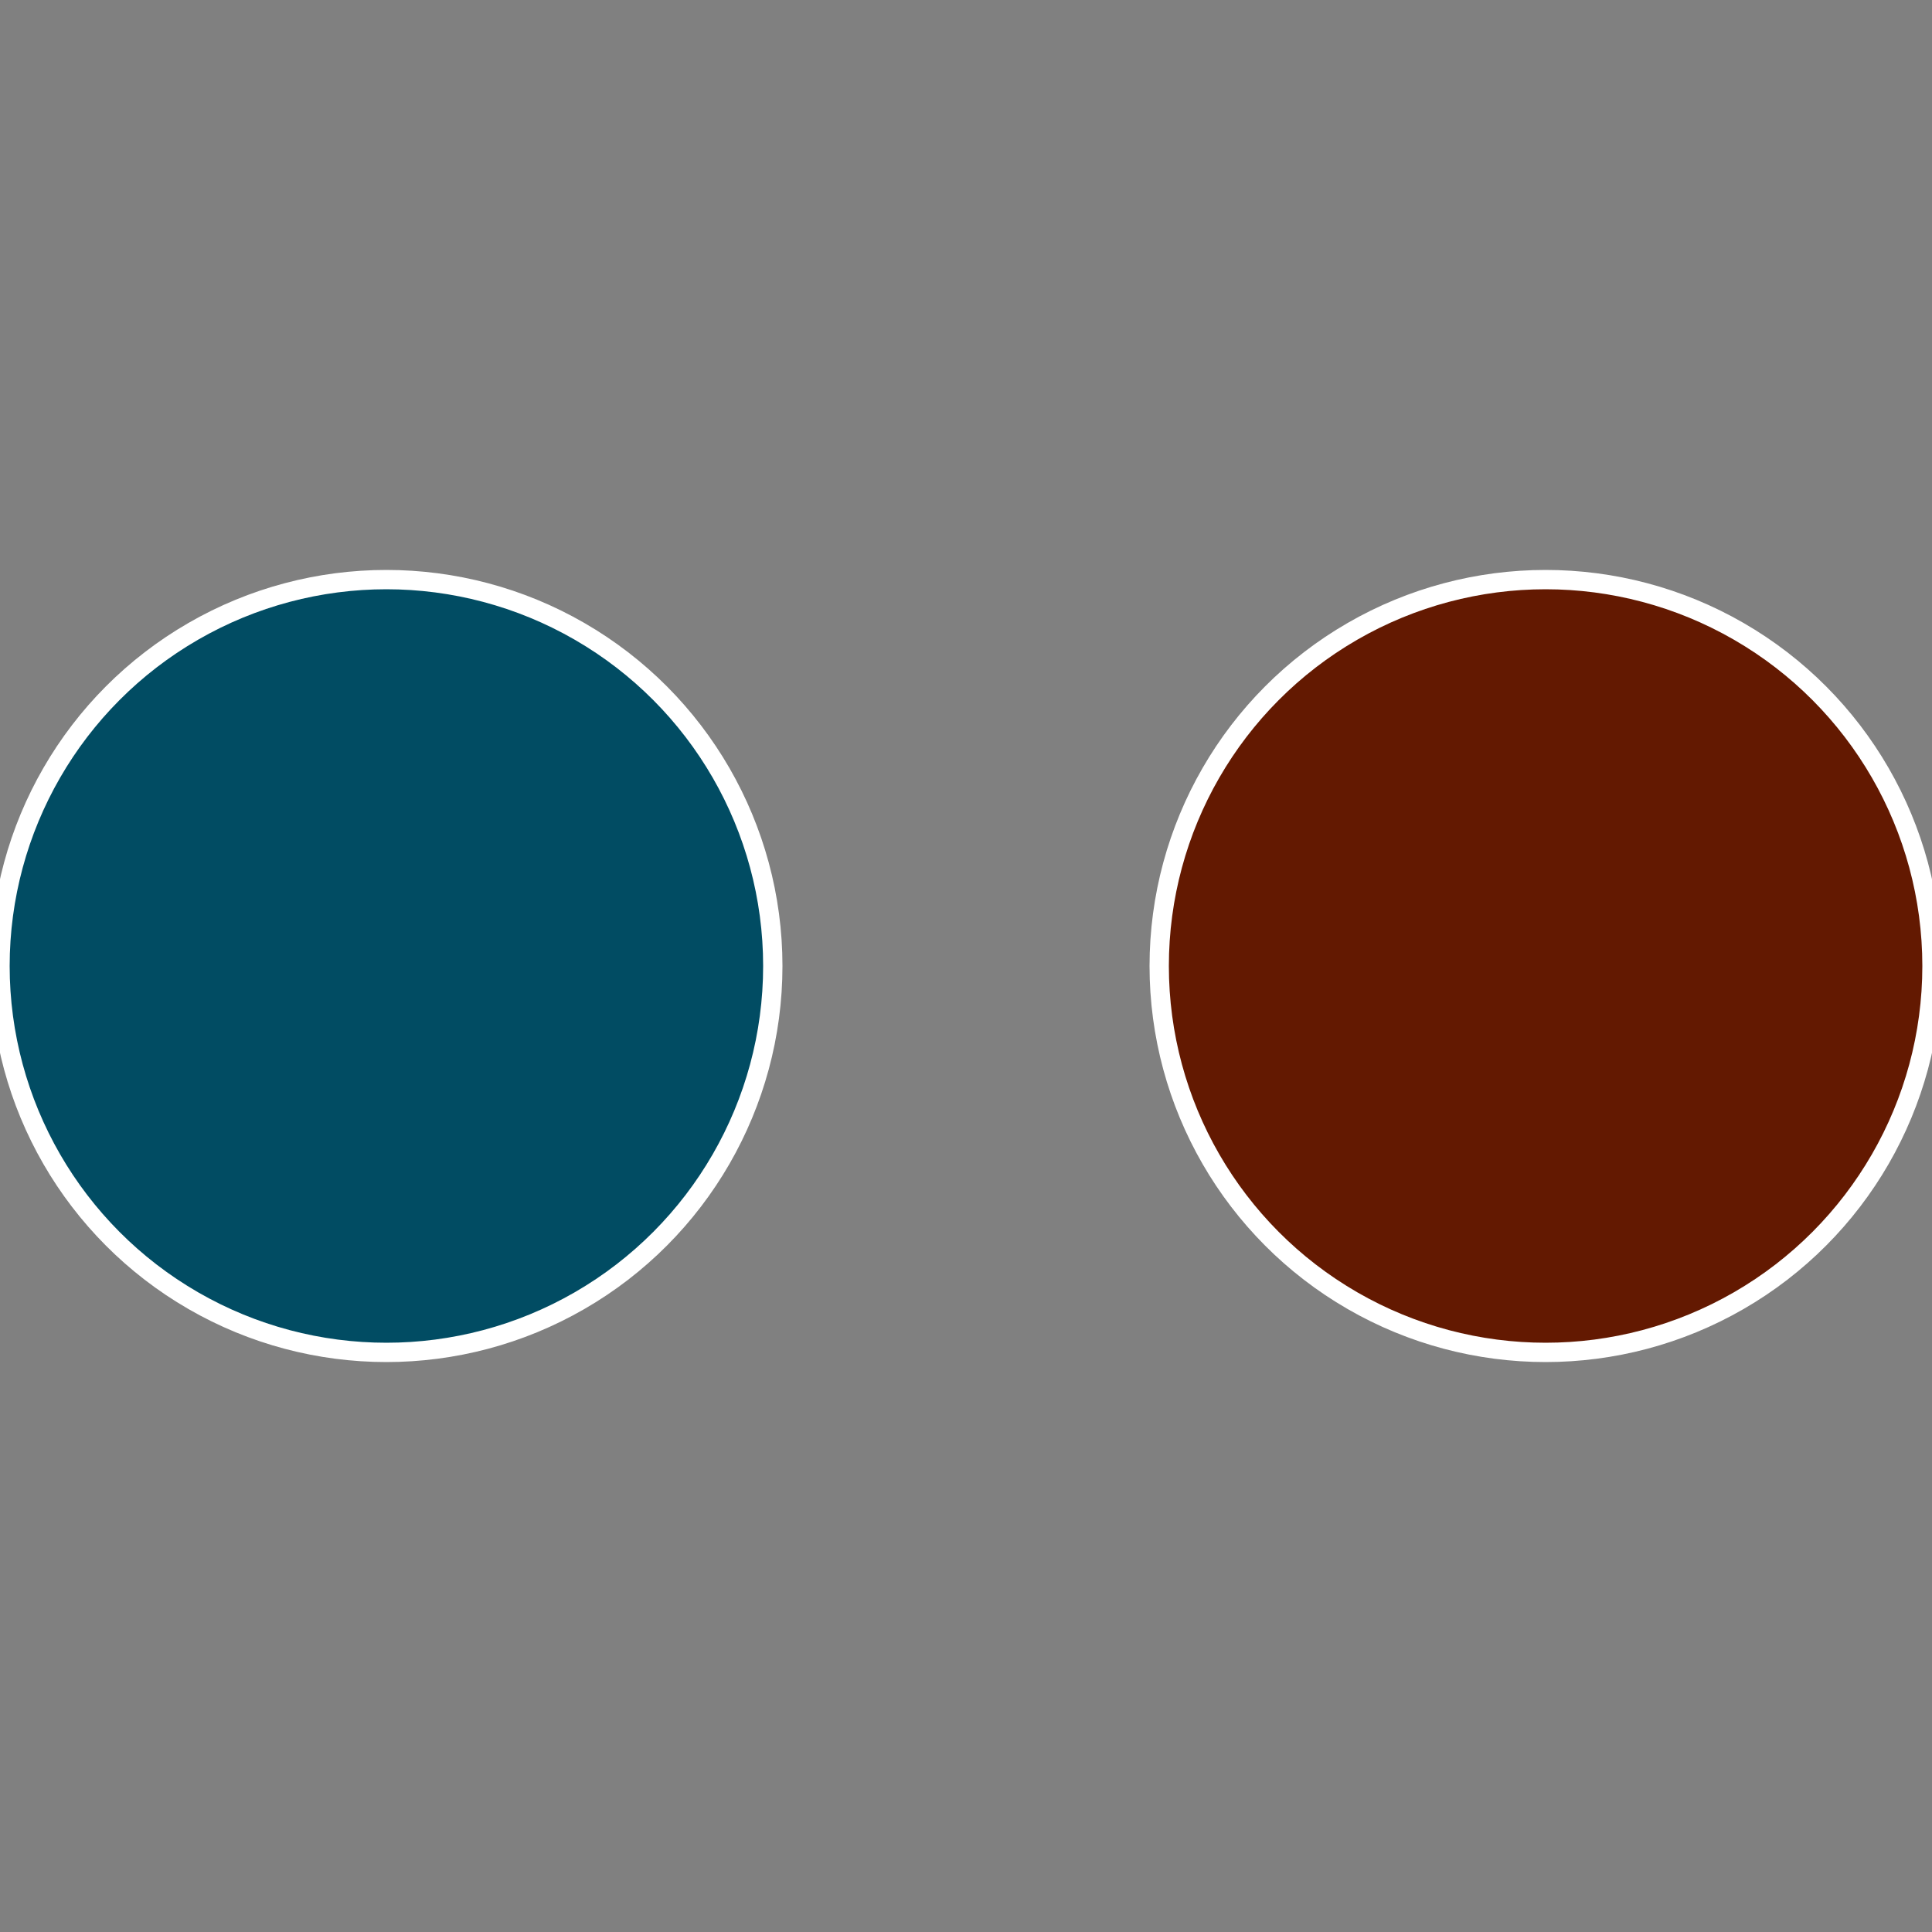 <?xml version="1.0" standalone="no"?>
<svg width="500" height="500" viewBox="-1 -1 2 2" xmlns="http://www.w3.org/2000/svg">
 
                <rect x="-1" y="-1" width="2" height="2" fill="#808080" stroke="none"/>
 
                <circle cx="0.6" cy="0" r="0.4" fill="#631901" stroke="#fff" stroke-width="1%" />
             
                <circle cx="-0.6" cy="7.3478807948841E-17" r="0.4" fill="#014c63" stroke="#fff" stroke-width="1%" />
            </svg>
